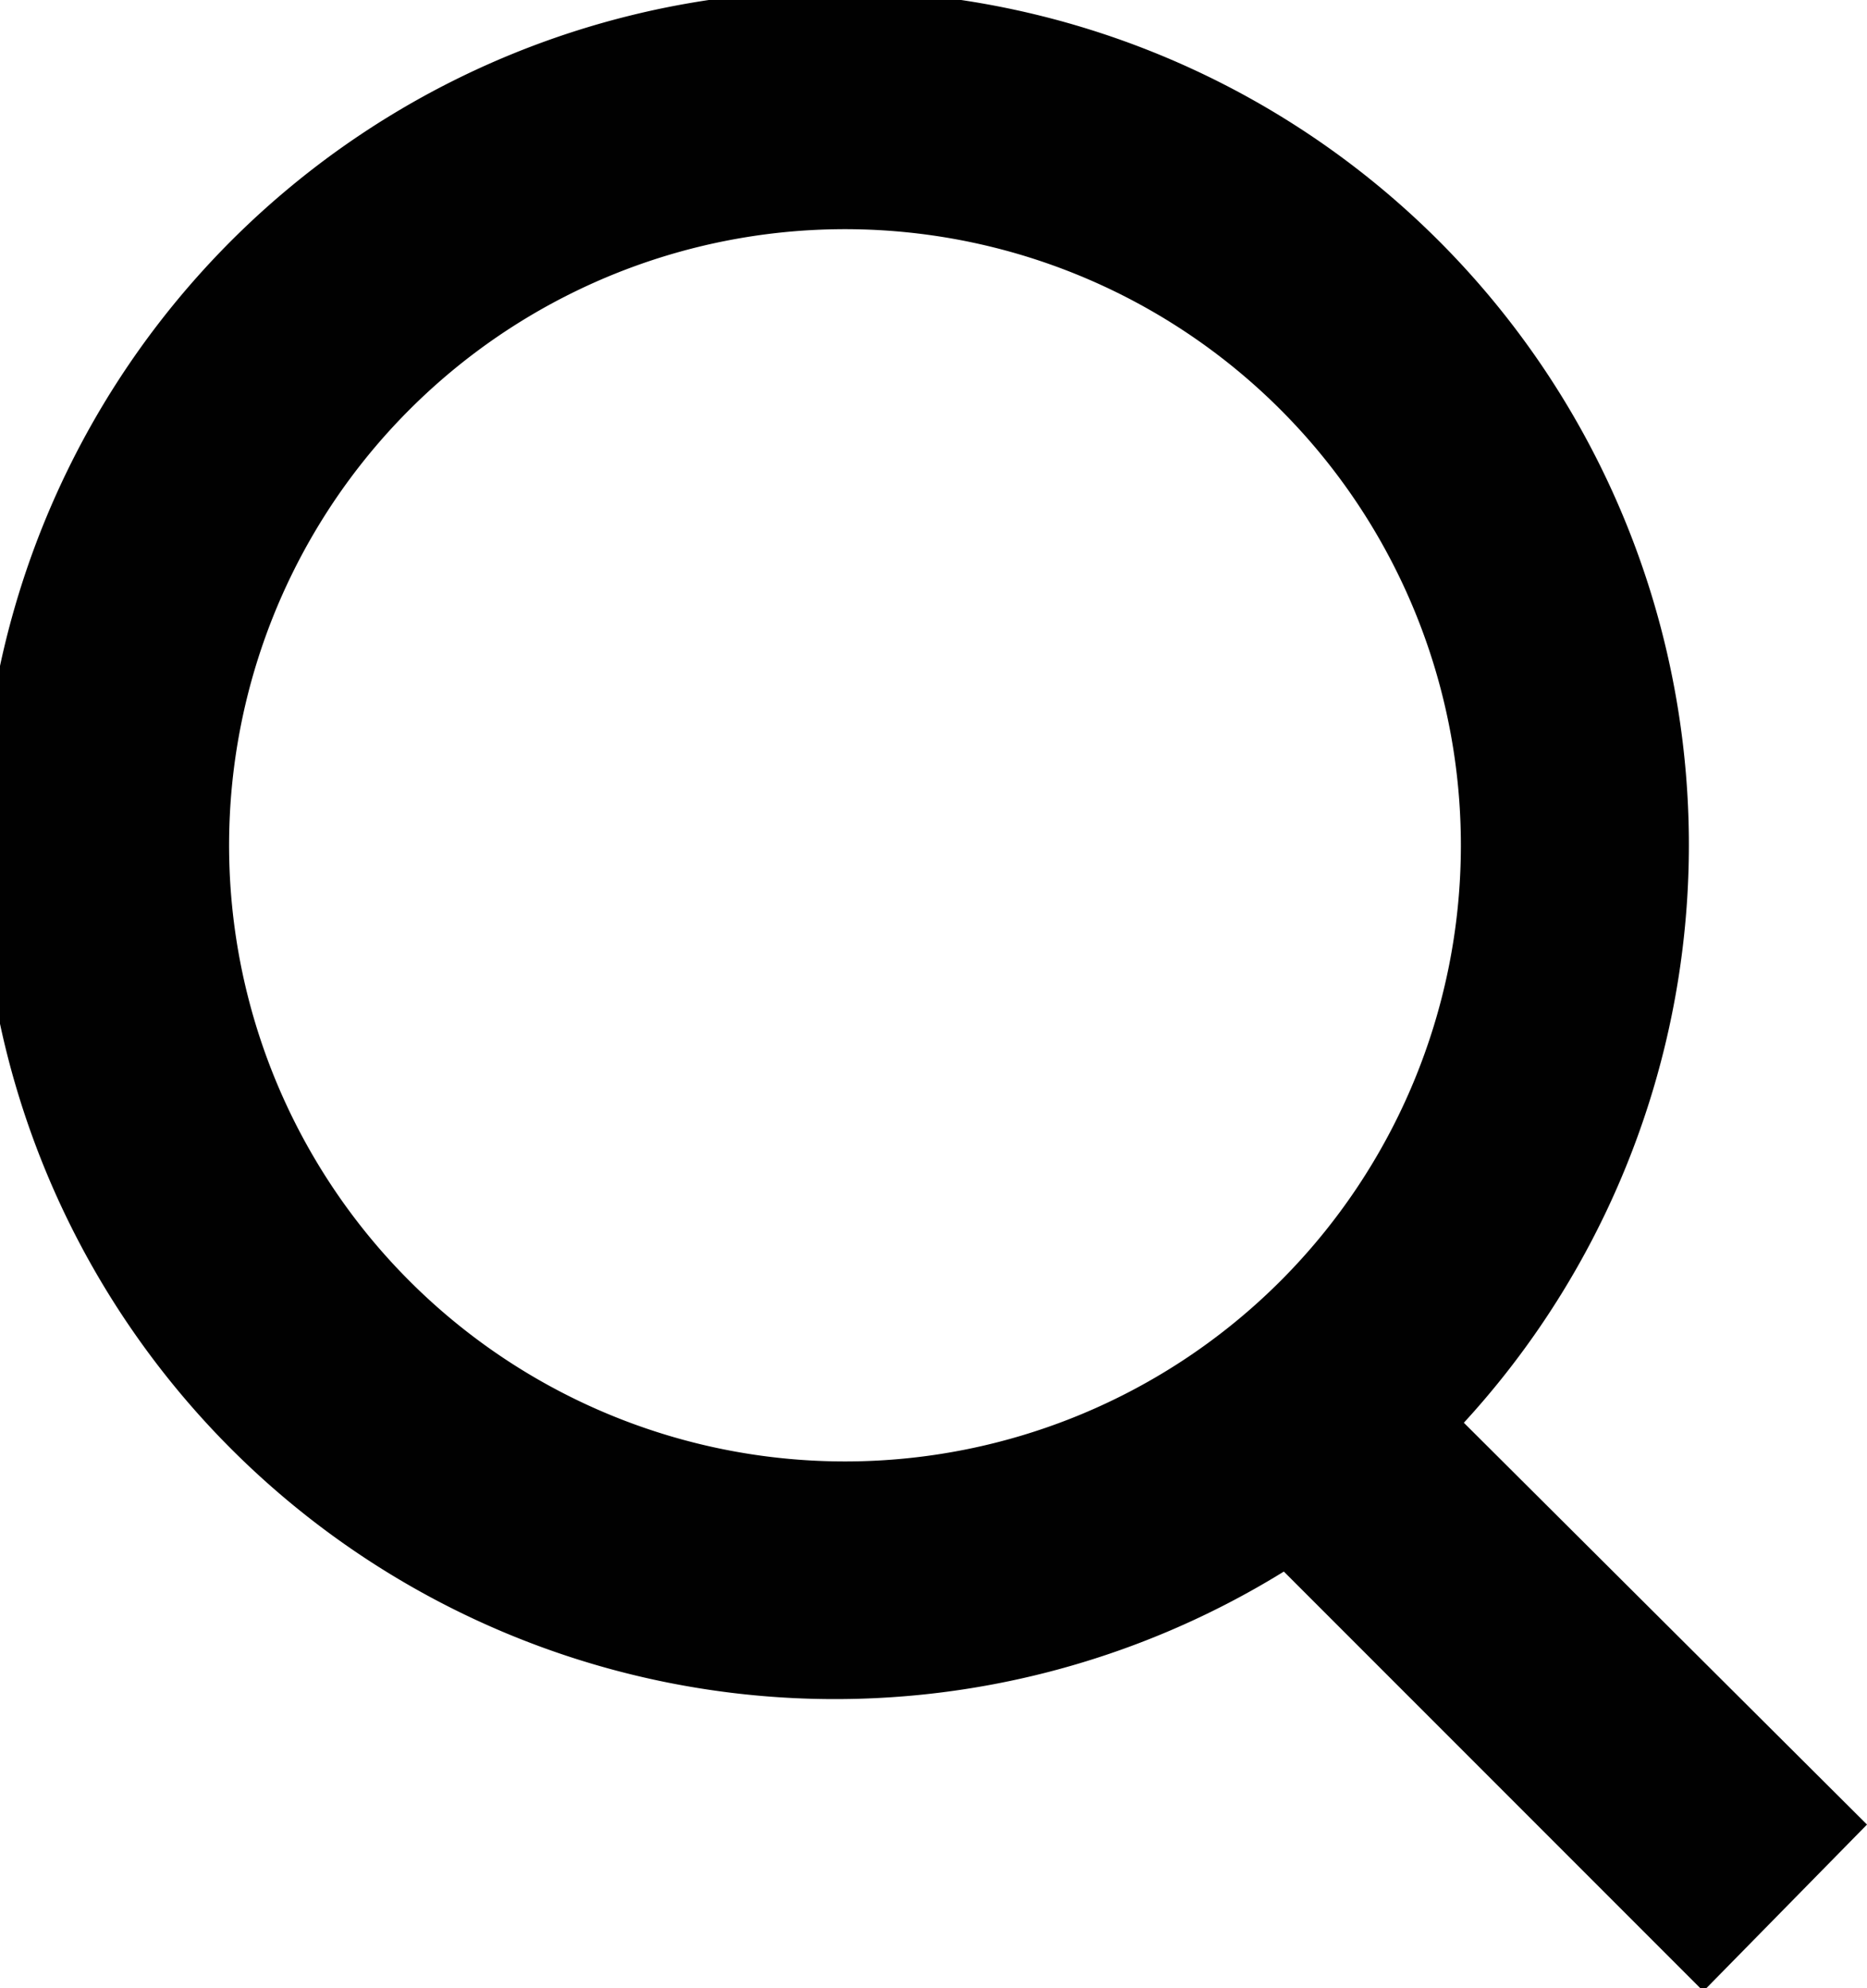 <svg id="Layer_1" data-name="Layer 1" xmlns="http://www.w3.org/2000/svg" viewBox="0 0 12.55 13.36"><defs><style>.cls-1{fill:#010101;}</style></defs><title>search</title><path class="cls-1" d="M12.55,12.26,9.84,9.56a5.74,5.74,0,1,0-1.21,1l.52.52h0l2.3,2.3ZM5.69,9.82A4.14,4.14,0,1,1,9.82,5.69,4.14,4.14,0,0,1,5.69,9.82Z"/></svg>